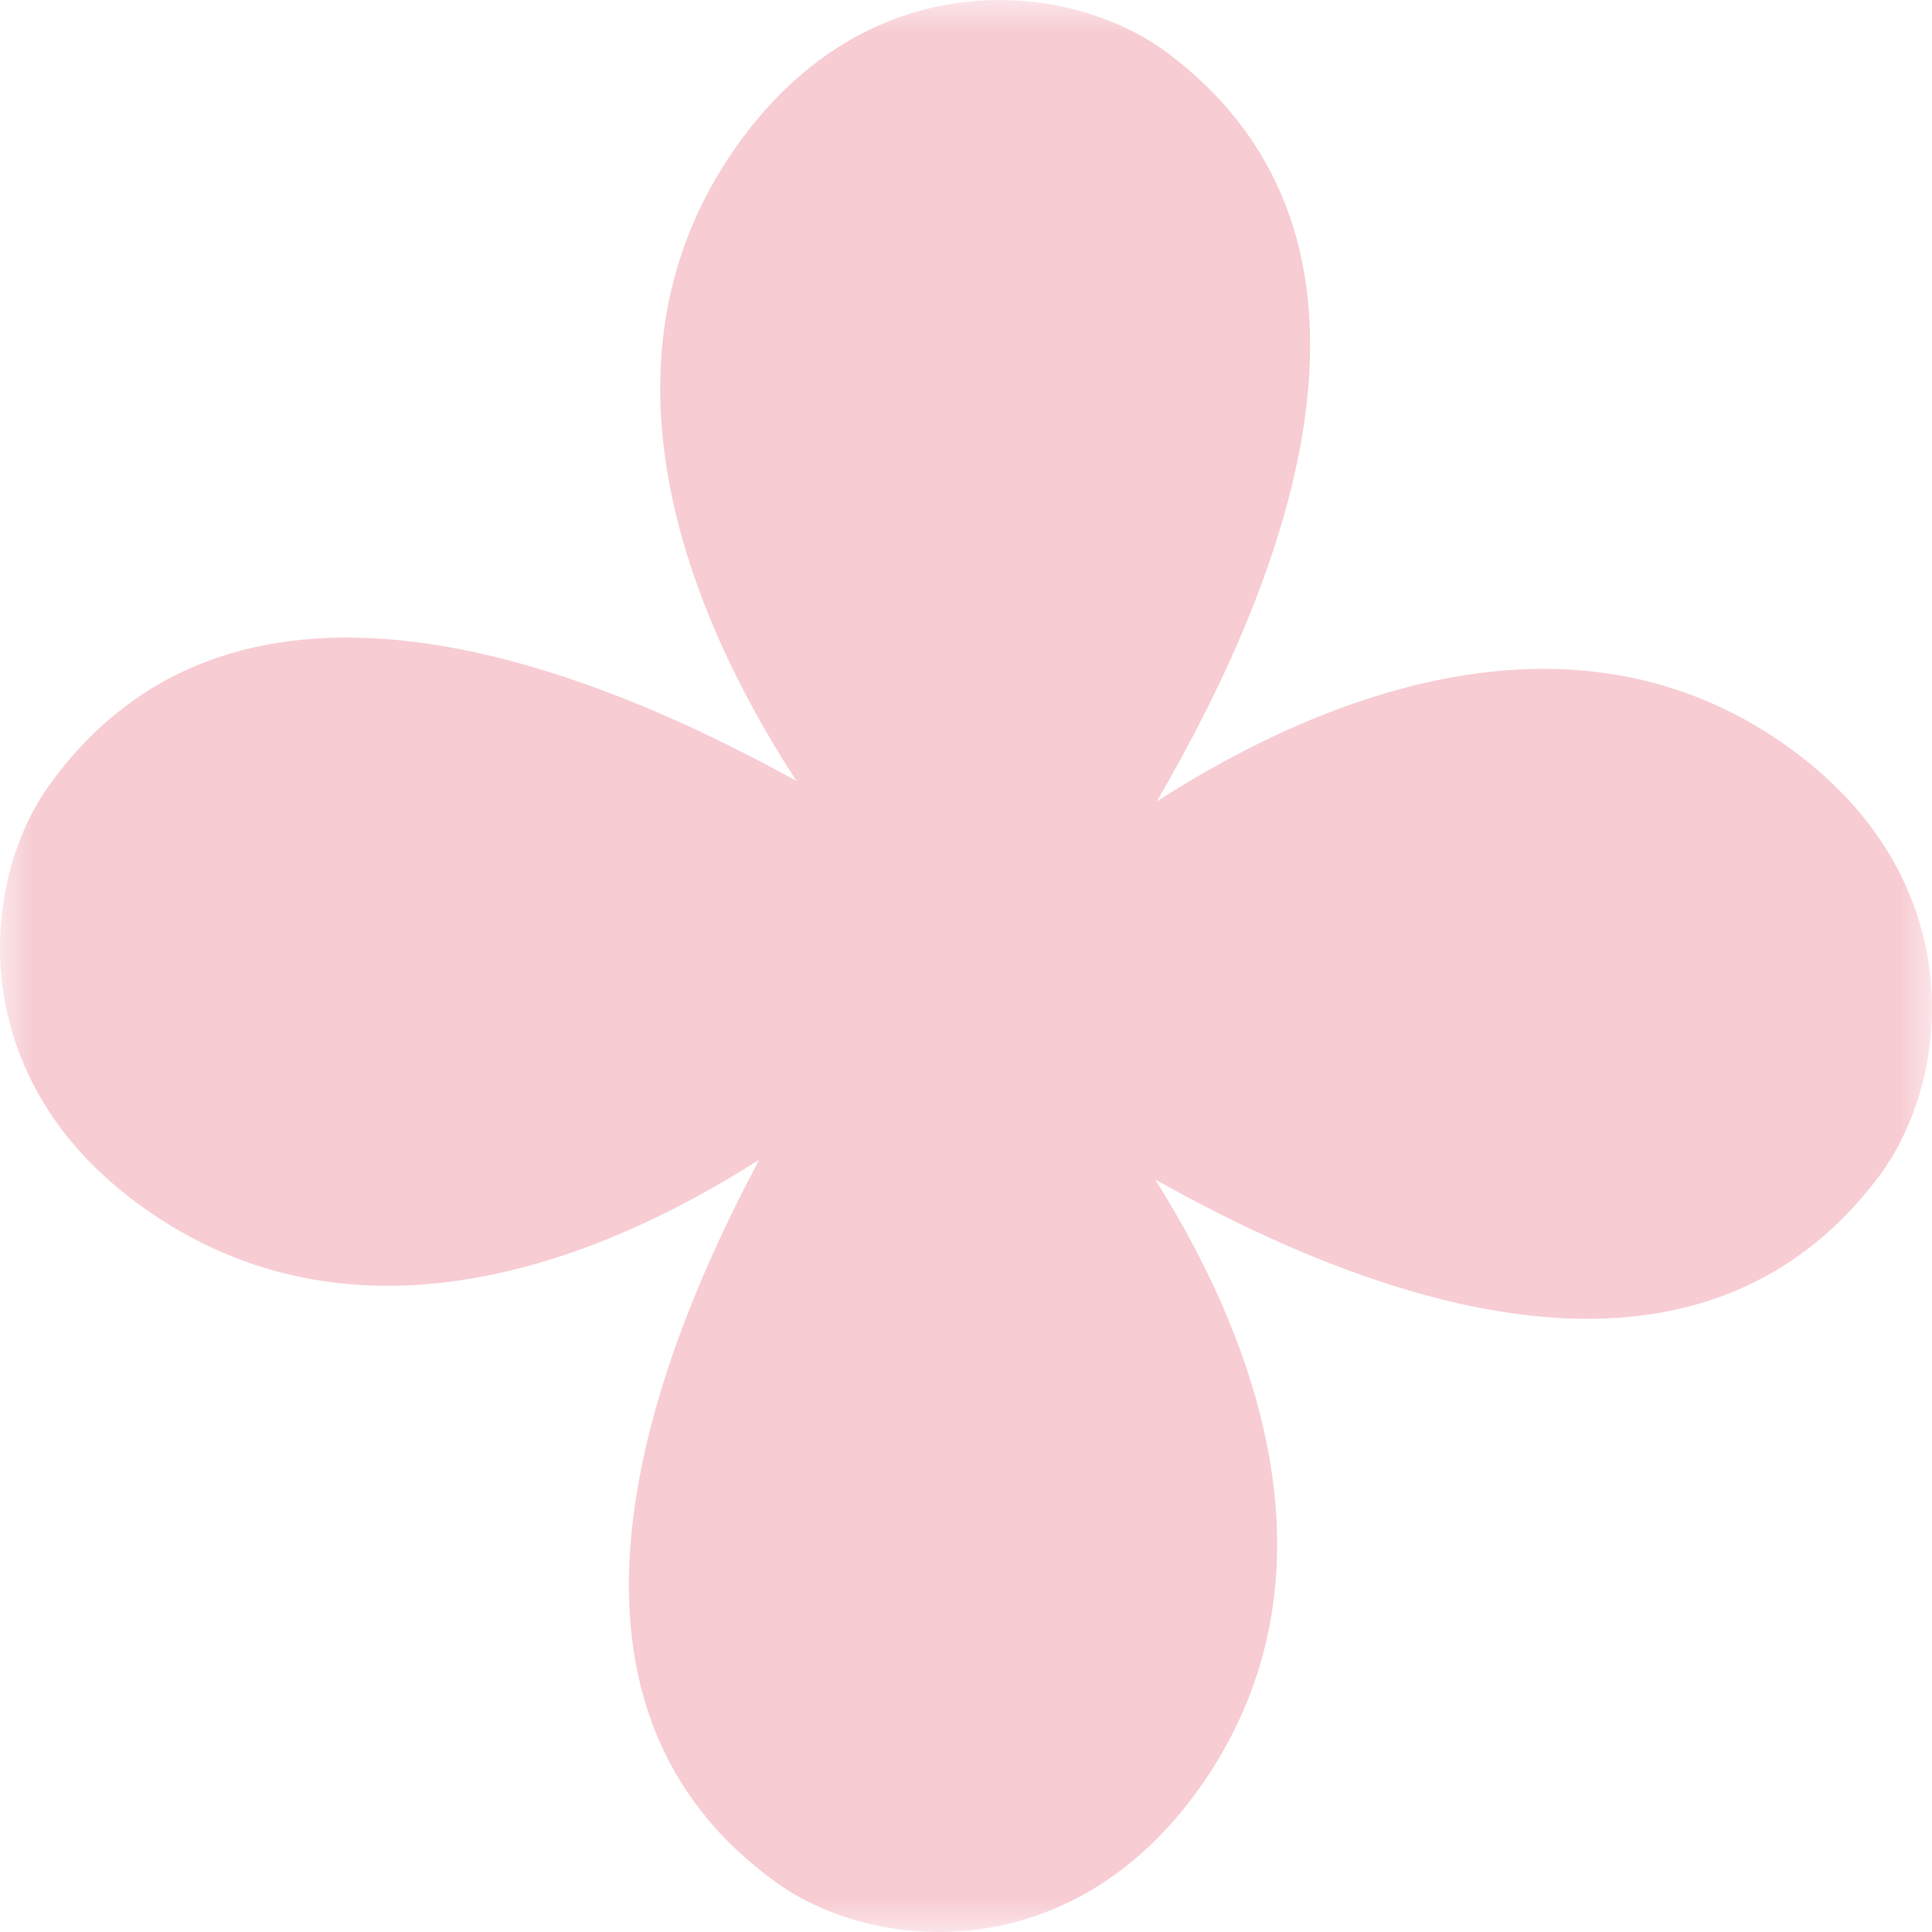 <?xml version="1.0" encoding="UTF-8"?> <svg xmlns="http://www.w3.org/2000/svg" width="29" height="29" viewBox="0 0 29 29" fill="none"><mask id="mask0_60_118" style="mask-type:luminance" maskUnits="userSpaceOnUse" x="0" y="0" width="29" height="29"><path d="M29 0H0V29H29V0Z" fill="white"></path></mask><g mask="url(#mask0_60_118)"><path d="M26.956 11.297C23.807 8.935 20.018 10.321 17.363 12.03C19.371 8.586 21.266 3.601 17.525 0.795C16.092 -0.28 13.156 -0.607 11.167 2.043C8.779 5.226 10.222 9.064 11.956 11.723C8.463 9.791 3.442 8.011 0.733 11.796C-0.306 13.249 -0.56 16.187 2.14 18.119C5.22 20.323 8.804 19.066 11.397 17.406C9.546 20.876 8.01 25.649 11.667 28.267C13.119 29.306 16.057 29.56 17.99 26.86C20.165 23.82 18.967 20.289 17.339 17.704C20.762 19.628 25.497 21.265 28.205 17.655C29.28 16.222 29.607 13.286 26.957 11.298L26.956 11.297Z" fill="#F7CCD3"></path></g></svg> 